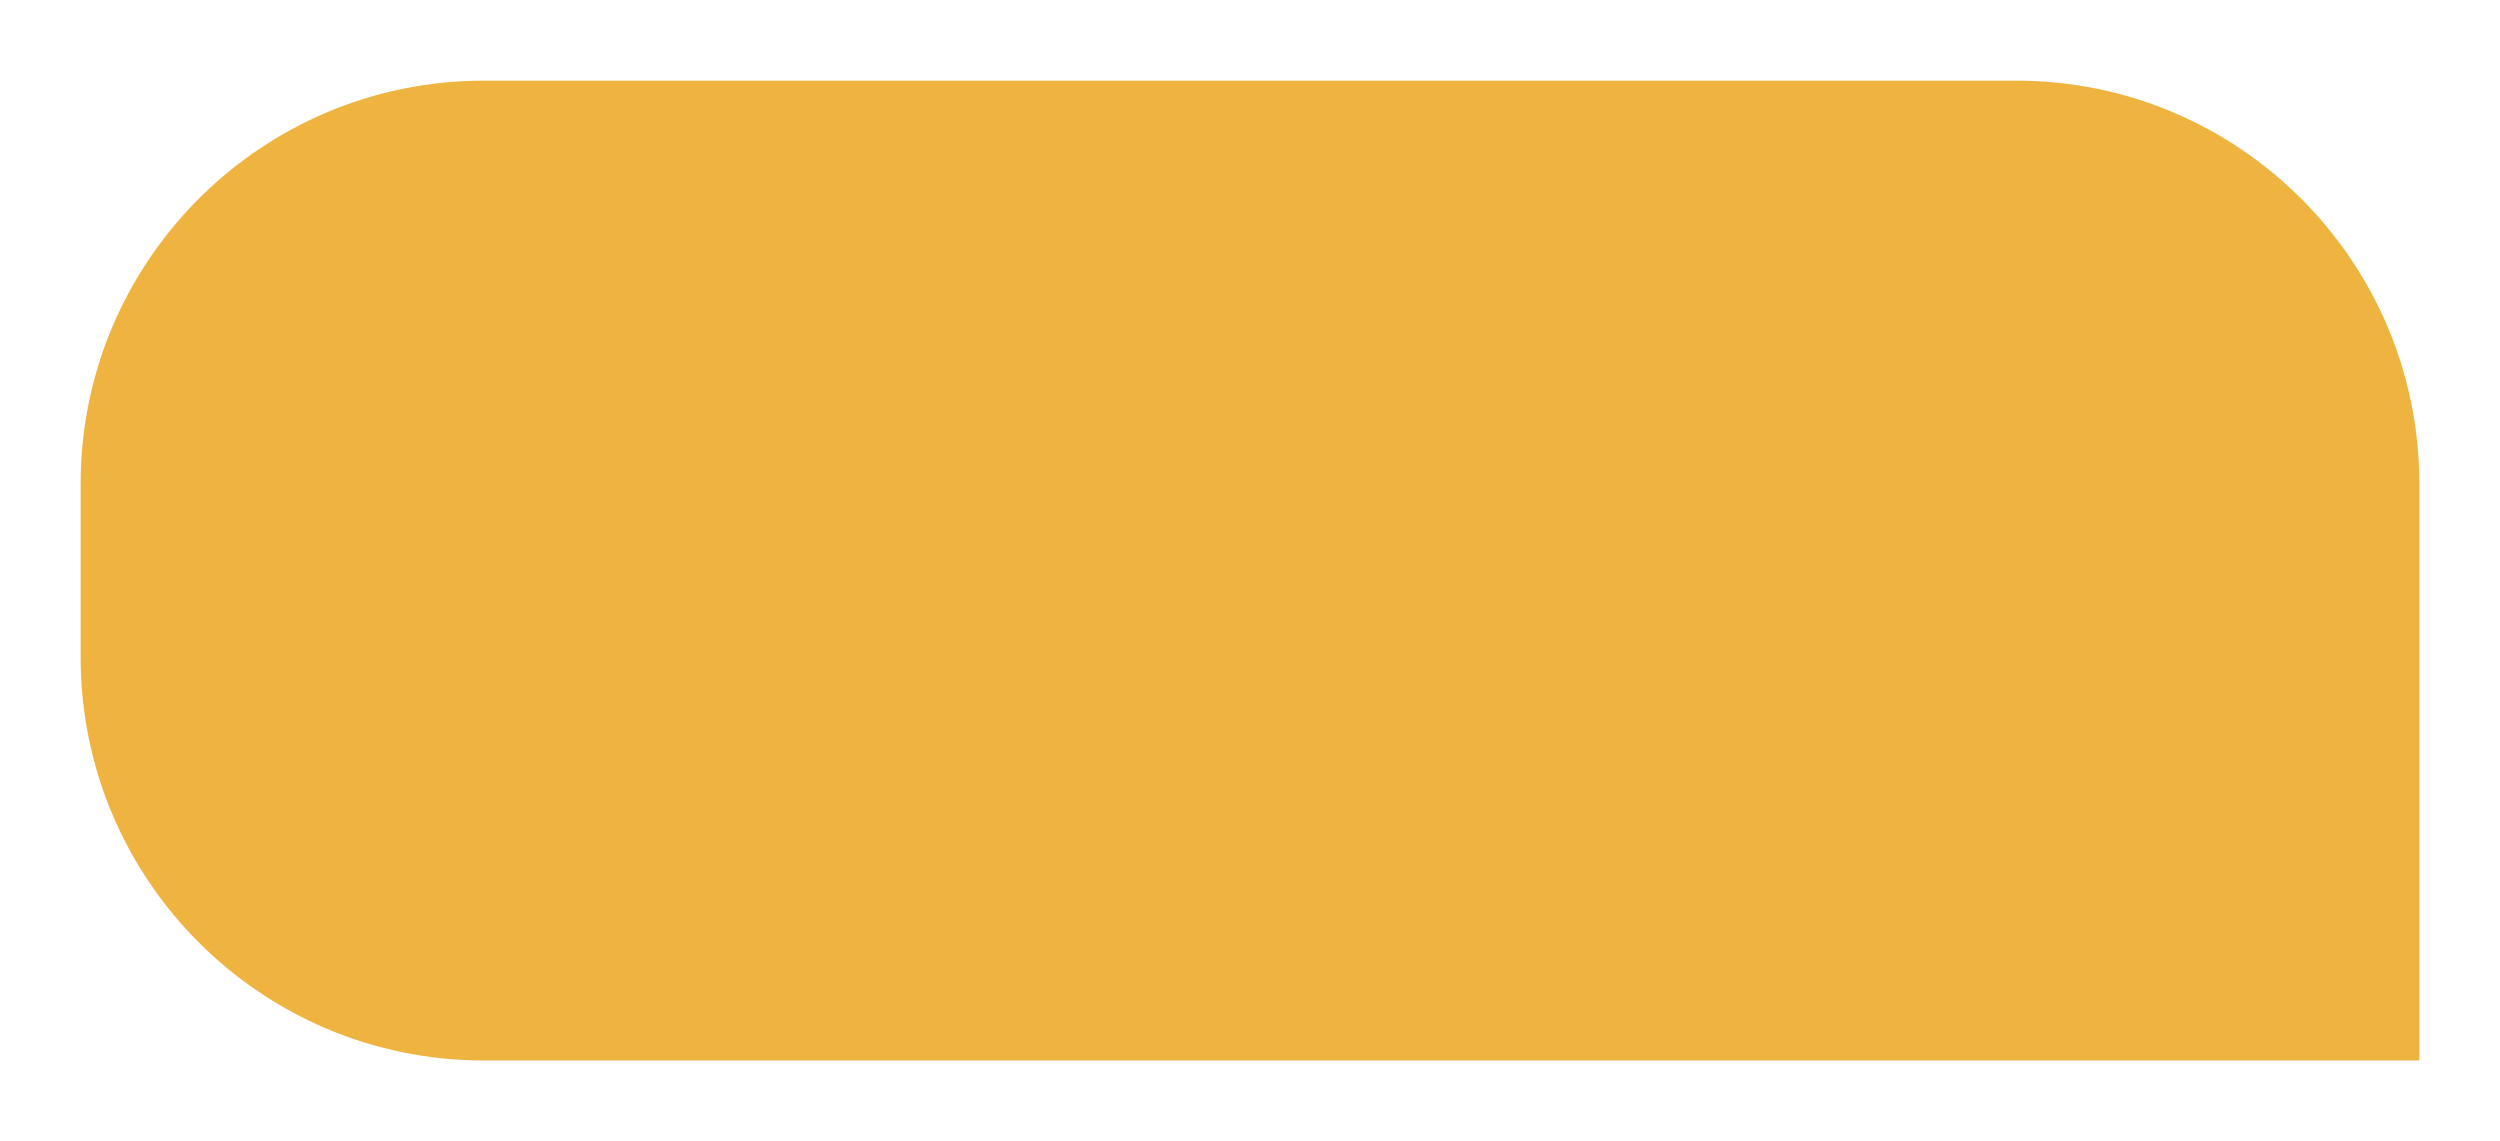 <?xml version="1.0" encoding="UTF-8"?> <svg xmlns="http://www.w3.org/2000/svg" width="620" height="283" viewBox="0 0 620 283" fill="none"> <g filter="url(#filter0_d)"> <path d="M20 116C20 60.772 64.772 16 120 16H500C555.228 16 600 60.772 600 116V259H120C64.772 259 20 214.228 20 159V116Z" fill="#EFB33F"></path> </g> <defs> <filter id="filter0_d" x="0" y="0" width="620" height="283" filterUnits="userSpaceOnUse" color-interpolation-filters="sRGB"> <feFlood flood-opacity="0" result="BackgroundImageFix"></feFlood> <feColorMatrix in="SourceAlpha" type="matrix" values="0 0 0 0 0 0 0 0 0 0 0 0 0 0 0 0 0 0 127 0"></feColorMatrix> <feOffset dy="4"></feOffset> <feGaussianBlur stdDeviation="10"></feGaussianBlur> <feColorMatrix type="matrix" values="0 0 0 0 0.863 0 0 0 0 0.852 0 0 0 0 0.791 0 0 0 1 0"></feColorMatrix> <feBlend mode="normal" in2="BackgroundImageFix" result="effect1_dropShadow"></feBlend> <feBlend mode="normal" in="SourceGraphic" in2="effect1_dropShadow" result="shape"></feBlend> </filter> </defs> </svg> 